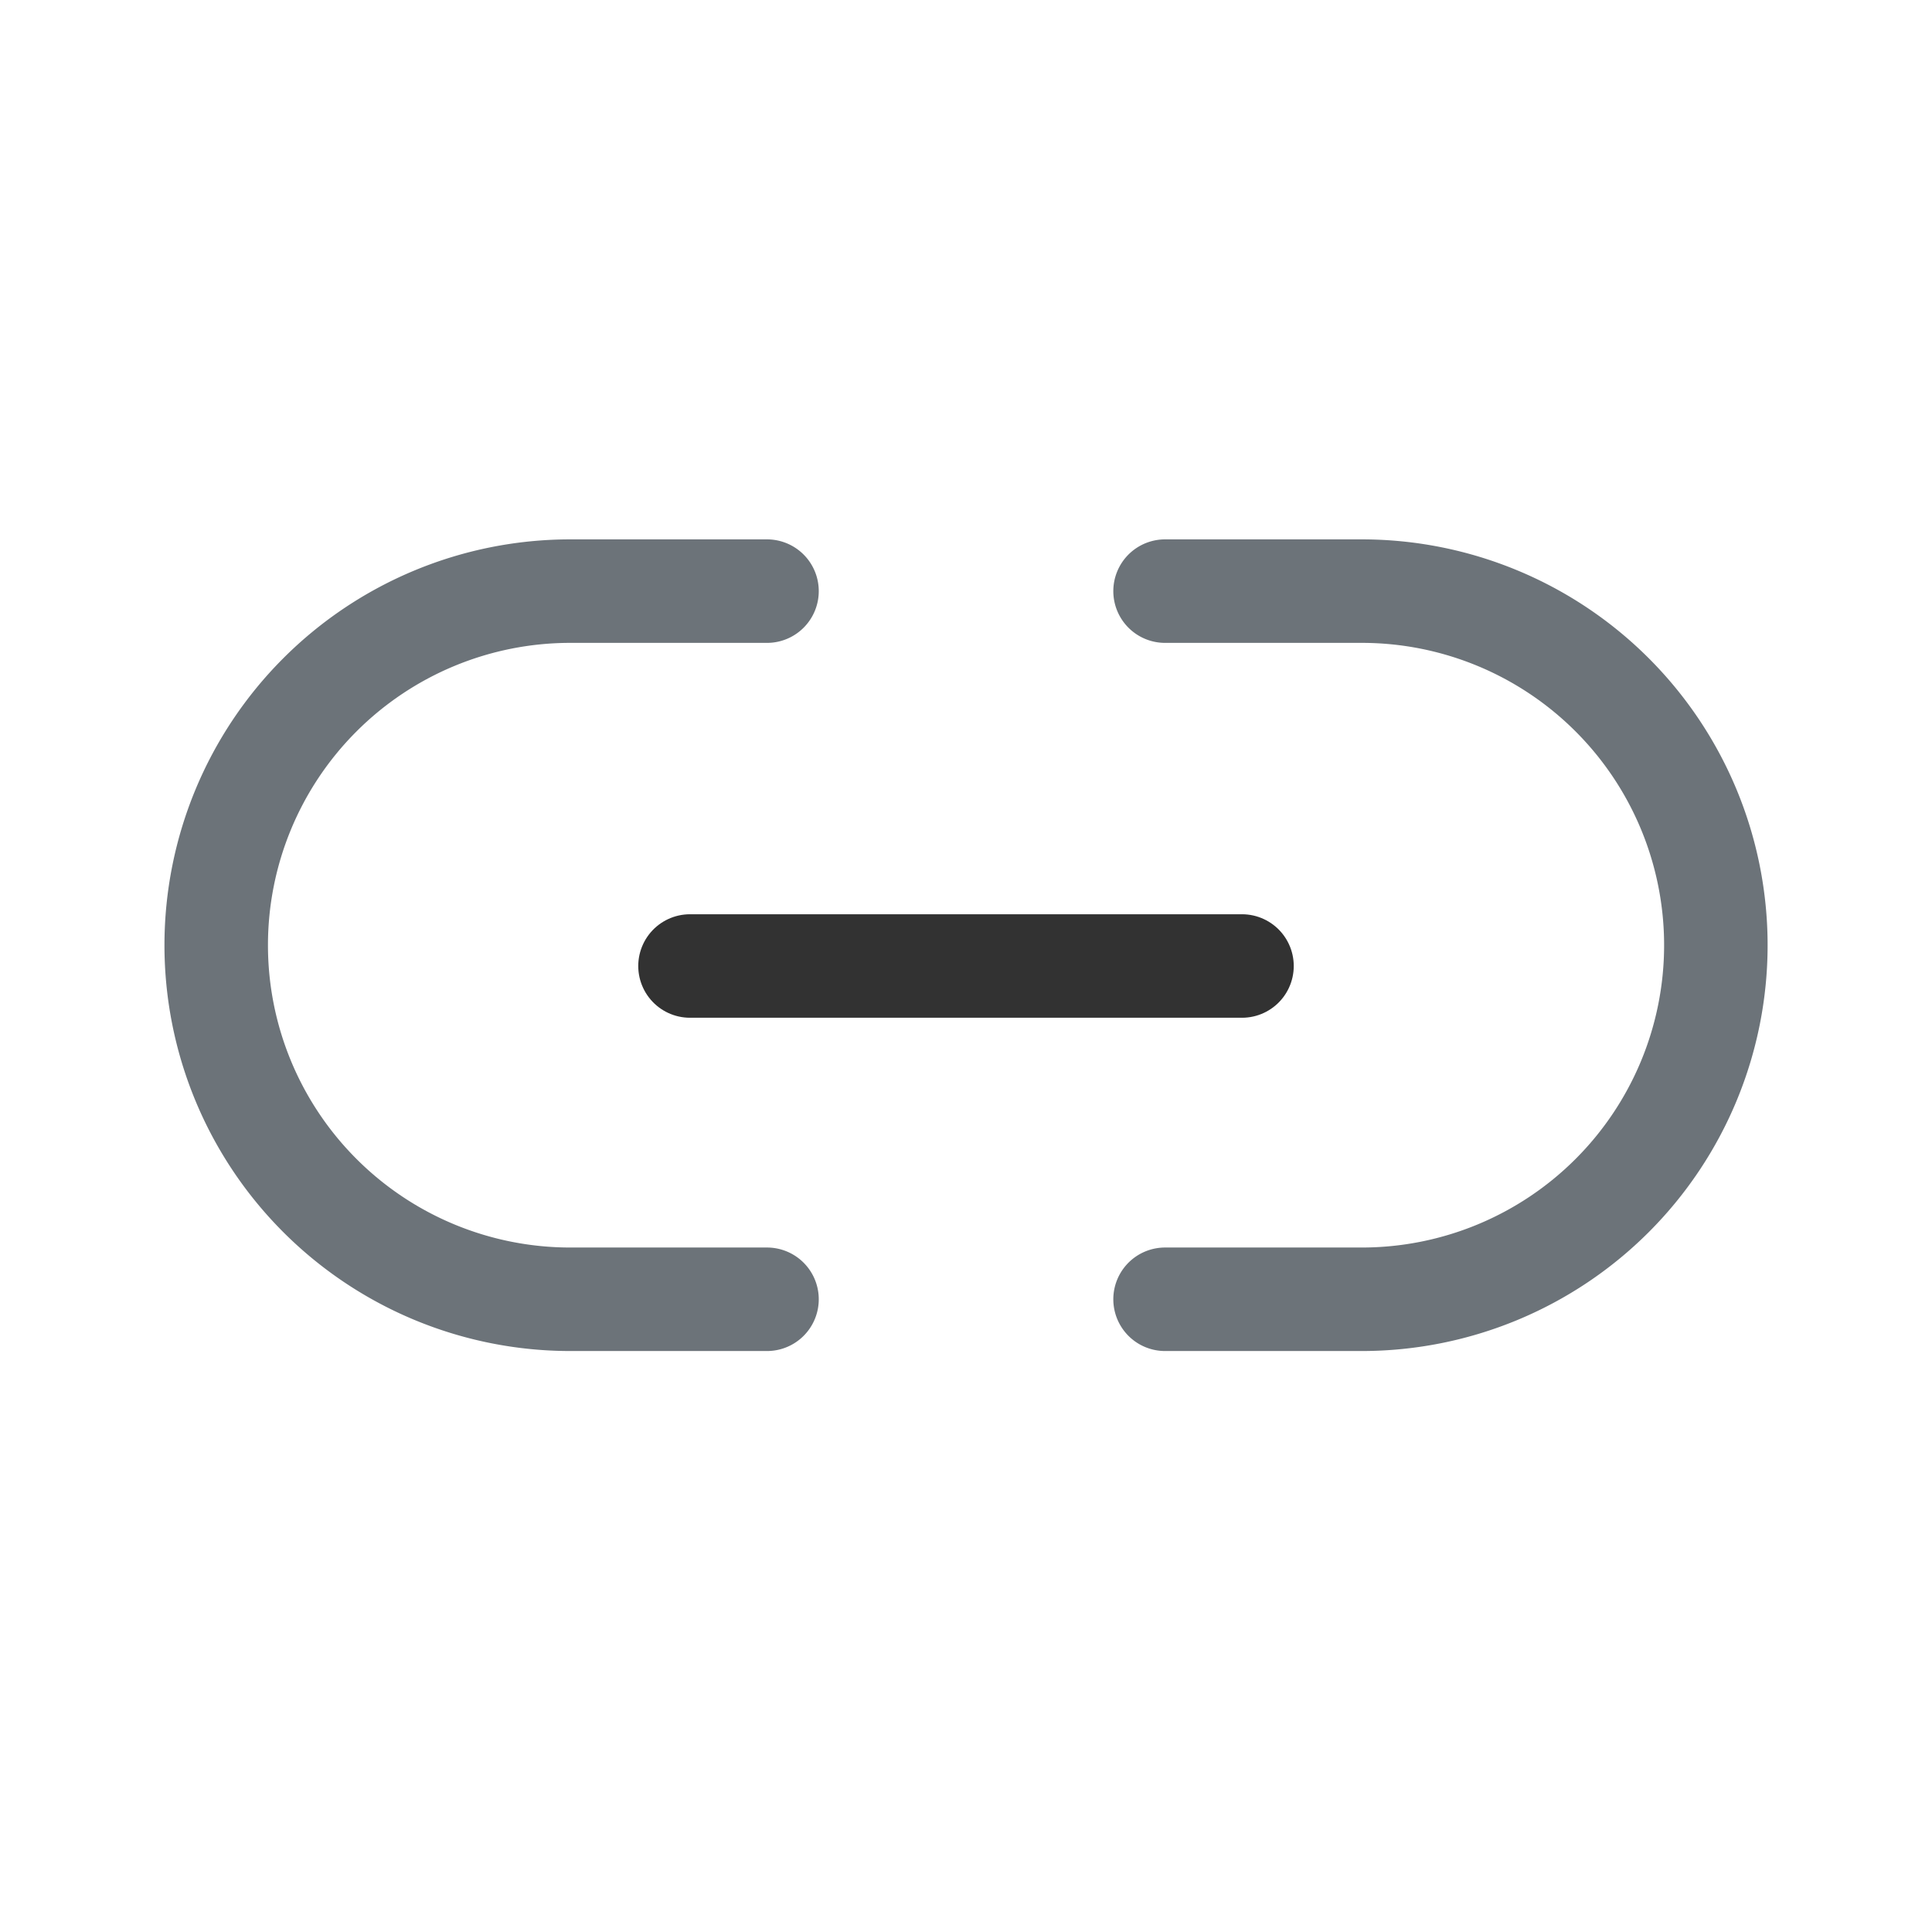 <svg xmlns="http://www.w3.org/2000/svg" xmlns:xlink="http://www.w3.org/1999/xlink" width="28" height="28" viewBox="0 0 28 28">
  <defs>
    <clipPath id="clip-path">
      <rect id="Rectangle_4298" data-name="Rectangle 4298" width="28" height="28" transform="translate(0.488 0.488)" fill="none" stroke="#6c7379" stroke-width="1"/>
    </clipPath>
  </defs>
  <g id="Group_4235" data-name="Group 4235" transform="translate(-0.488 -0.488)">
    <line id="Line_547" data-name="Line 547" x2="8" transform="translate(10.488 14.488)" fill="none" stroke="#323232" stroke-linecap="round" stroke-linejoin="round" stroke-width="1.5"/>
    <g id="Group_4231" data-name="Group 4231">
      <g id="Group_4230" data-name="Group 4230" clip-path="url(#clip-path)">
        <path id="Path_2281" data-name="Path 2281" d="M10.982,17.763H8.131a5.131,5.131,0,0,1,0-10.263h2.851" transform="translate(0.622 1.555)" fill="none" stroke="#6c7379" stroke-linecap="round" stroke-linejoin="round" stroke-width="1.5"/>
        <path id="Path_2282" data-name="Path 2282" d="M14.389,17.763H17.24a5.131,5.131,0,0,0,0-10.263H14.389" transform="translate(2.984 1.555)" fill="none" stroke="#6c7379" stroke-linecap="round" stroke-linejoin="round" stroke-width="1.5"/>
      </g>
    </g>
  </g>
</svg>
